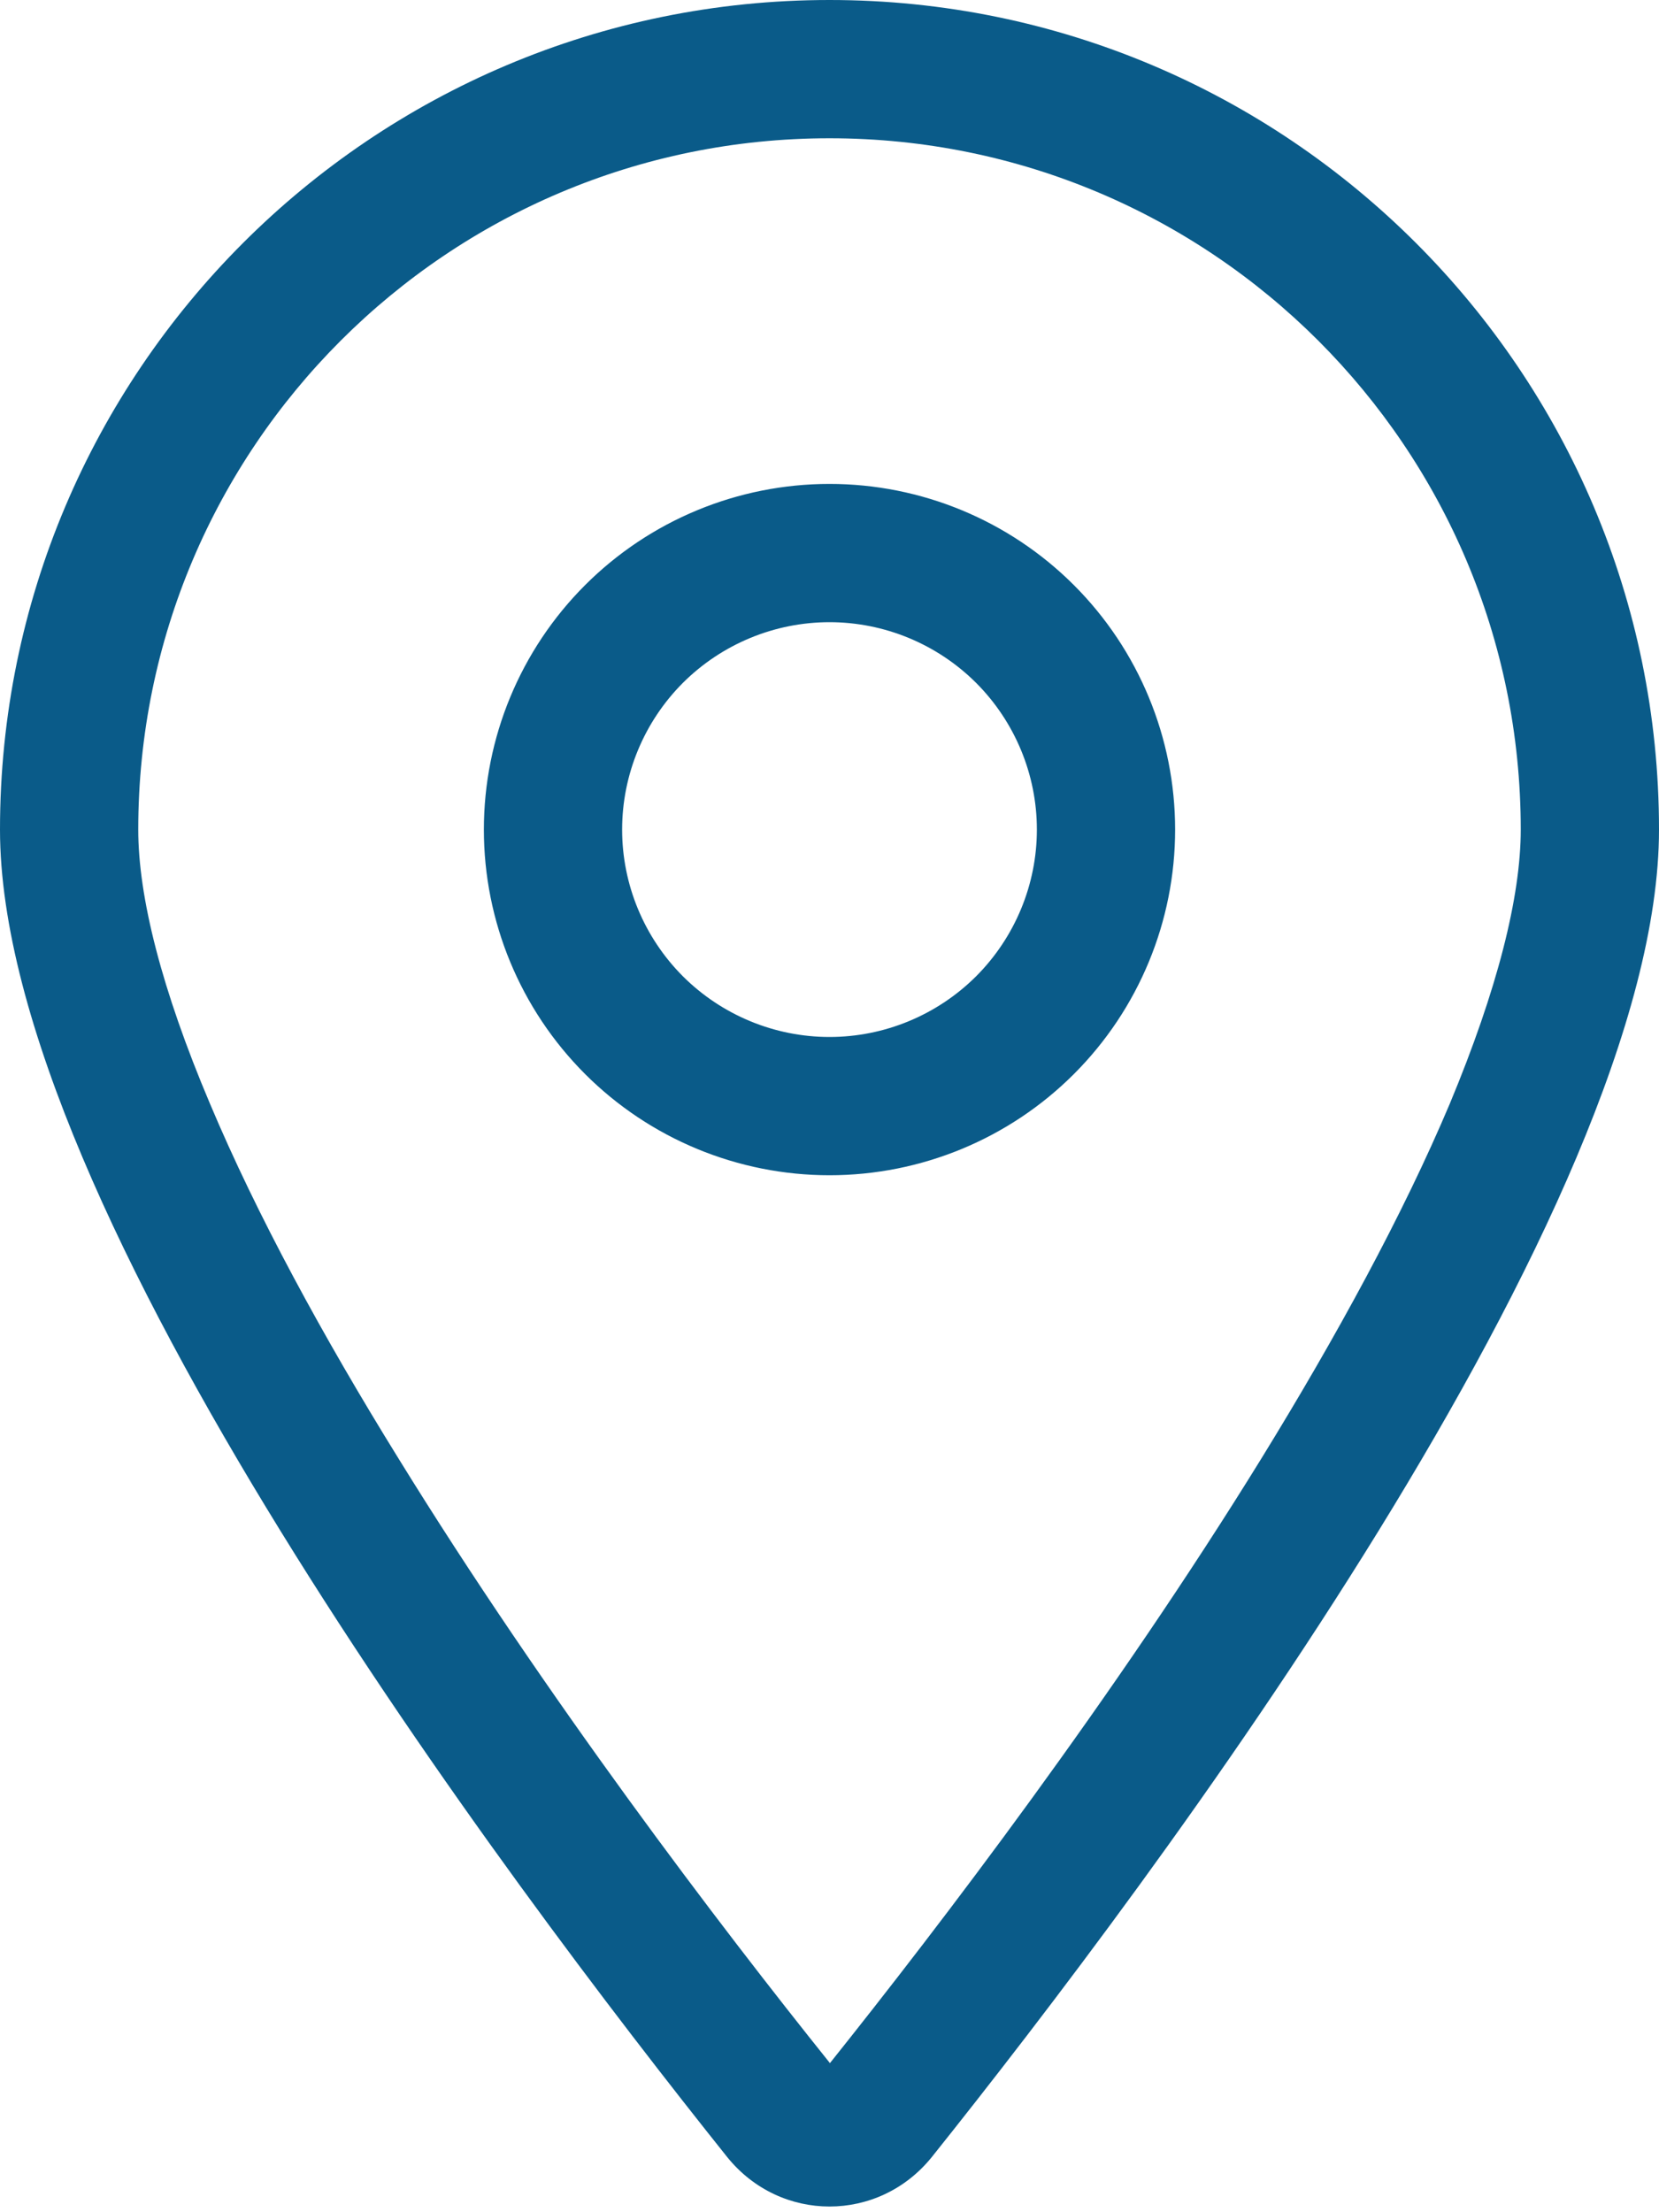 <svg width="15" height="20" viewBox="0 0 15 20" fill="none" xmlns="http://www.w3.org/2000/svg">
<g clip-path="url(#clip0_5746_368)">
<path d="M13.75 7.5C13.75 4.047 10.953 1.25 7.5 1.25C4.047 1.25 1.25 4.047 1.25 7.5C1.25 8.109 1.461 8.945 1.898 9.977C2.324 10.988 2.922 12.086 3.602 13.184C4.934 15.344 6.508 17.41 7.504 18.652C8.496 17.41 10.074 15.344 11.406 13.184C12.082 12.086 12.684 10.984 13.109 9.977C13.539 8.945 13.75 8.109 13.75 7.5ZM15 7.5C15 10.914 10.43 16.992 8.426 19.5C7.945 20.098 7.055 20.098 6.574 19.5C4.57 16.992 0 10.914 0 7.5C0 3.359 3.359 0 7.5 0C11.641 0 15 3.359 15 7.5ZM5.625 7.5C5.625 7.997 5.823 8.474 6.174 8.826C6.526 9.177 7.003 9.375 7.5 9.375C7.997 9.375 8.474 9.177 8.826 8.826C9.177 8.474 9.375 7.997 9.375 7.5C9.375 7.003 9.177 6.526 8.826 6.174C8.474 5.823 7.997 5.625 7.5 5.625C7.003 5.625 6.526 5.823 6.174 6.174C5.823 6.526 5.625 7.003 5.625 7.5ZM7.5 10.625C6.671 10.625 5.876 10.296 5.29 9.71C4.704 9.124 4.375 8.329 4.375 7.5C4.375 6.671 4.704 5.876 5.29 5.29C5.876 4.704 6.671 4.375 7.5 4.375C8.329 4.375 9.124 4.704 9.71 5.29C10.296 5.876 10.625 6.671 10.625 7.5C10.625 8.329 10.296 9.124 9.71 9.71C9.124 10.296 8.329 10.625 7.5 10.625Z" fill="#0A5B89"/>
</g>
<defs>
<clipPath id="clip0_5746_368">
<rect width="15" height="20" fill="white"/>
</clipPath>
</defs>
</svg>

